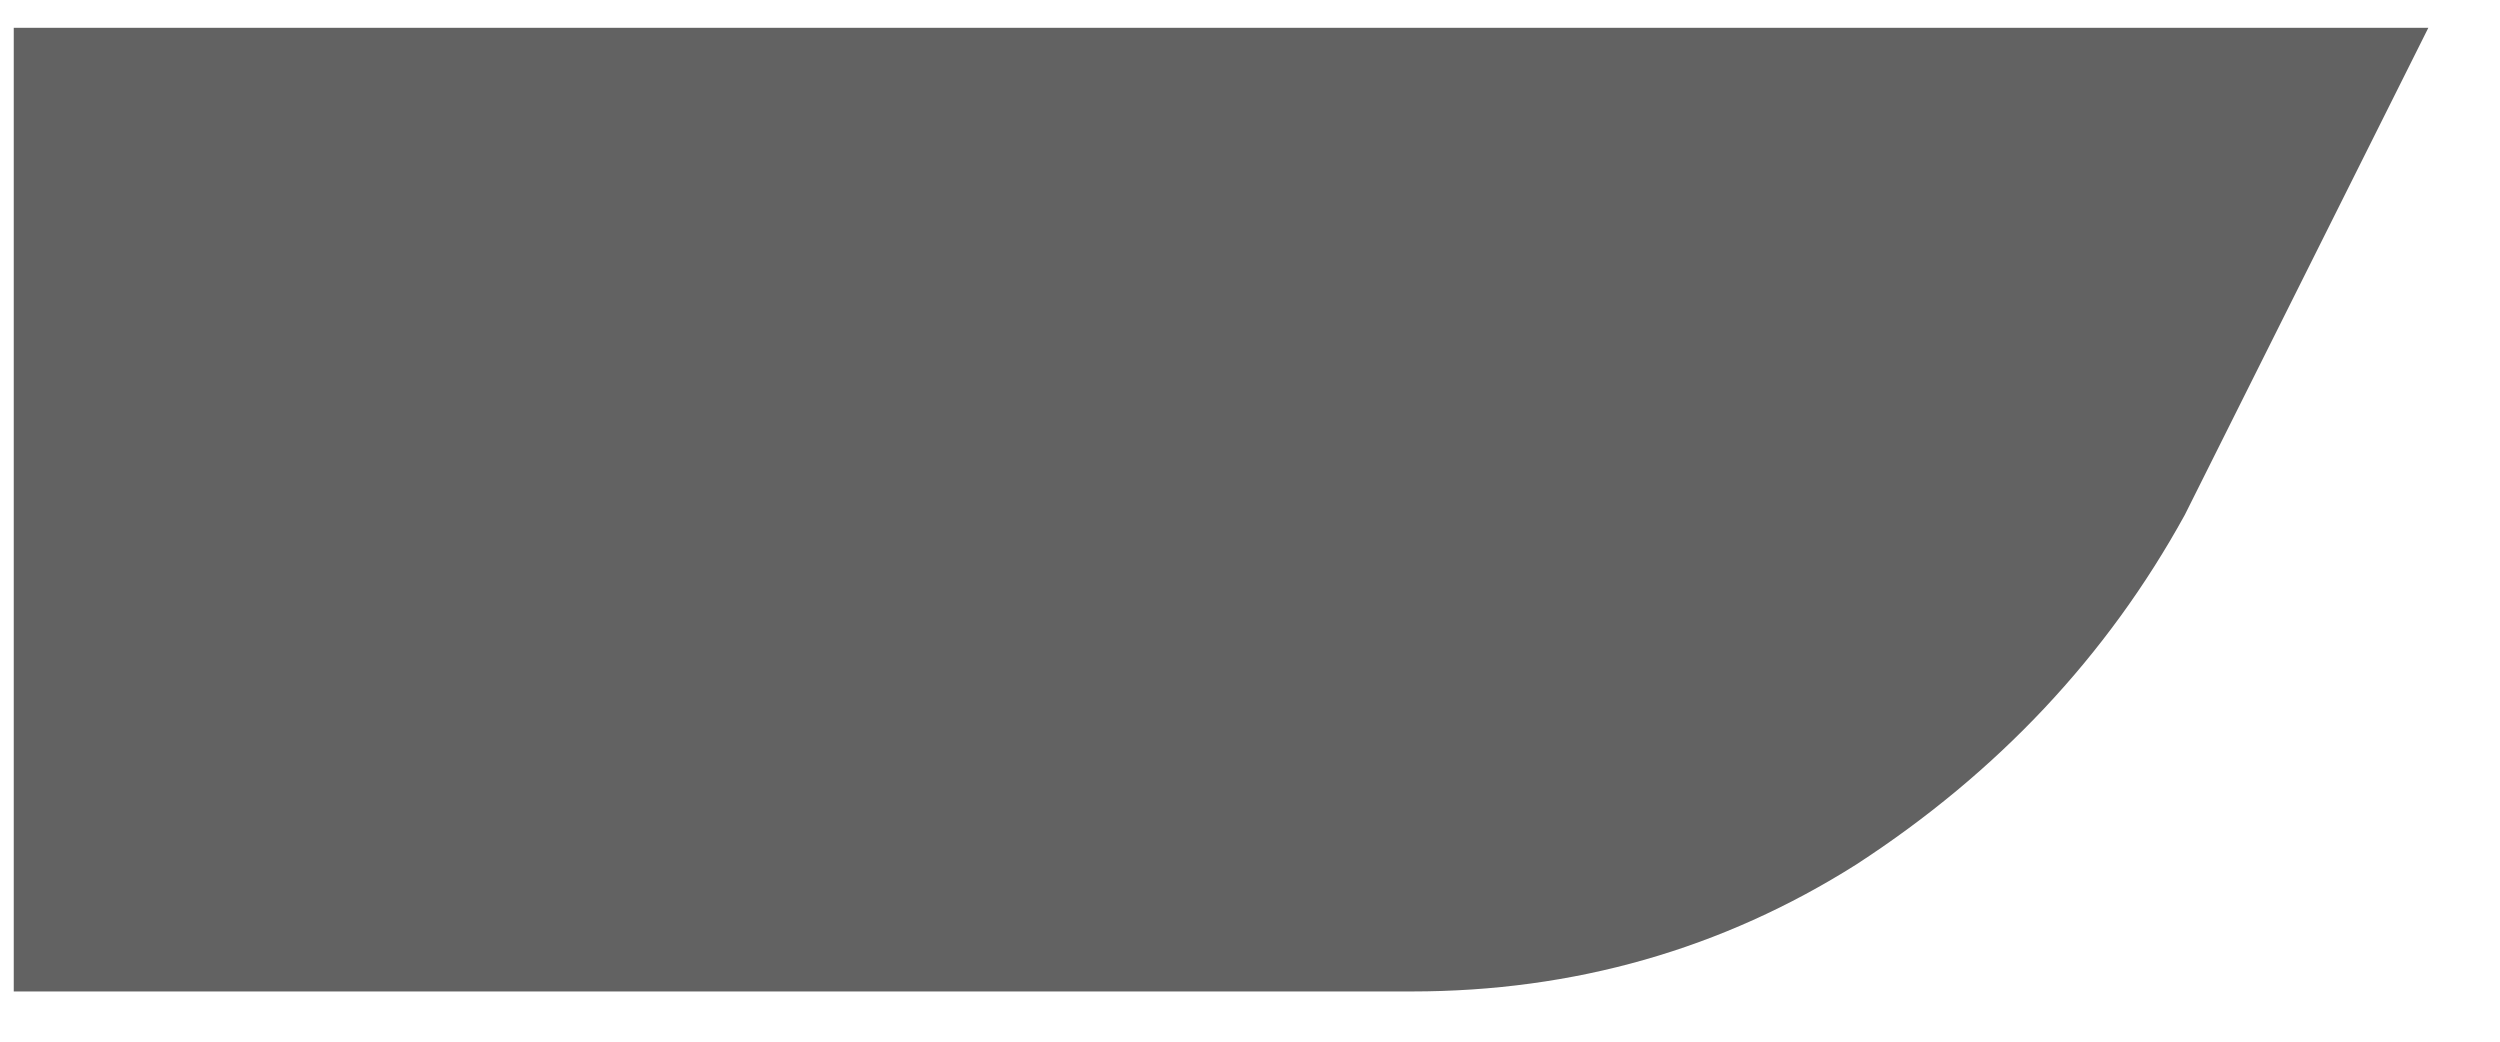 <?xml version="1.0" encoding="UTF-8"?> <svg xmlns="http://www.w3.org/2000/svg" width="24" height="10" viewBox="0 0 24 10" fill="none"><path d="M23.312 0.267L20.974 4.943C20.228 6.299 19.177 7.417 17.822 8.298C16.534 9.112 15.111 9.518 13.552 9.518H0.132V0.267H23.312Z" fill="#626262"></path></svg> 